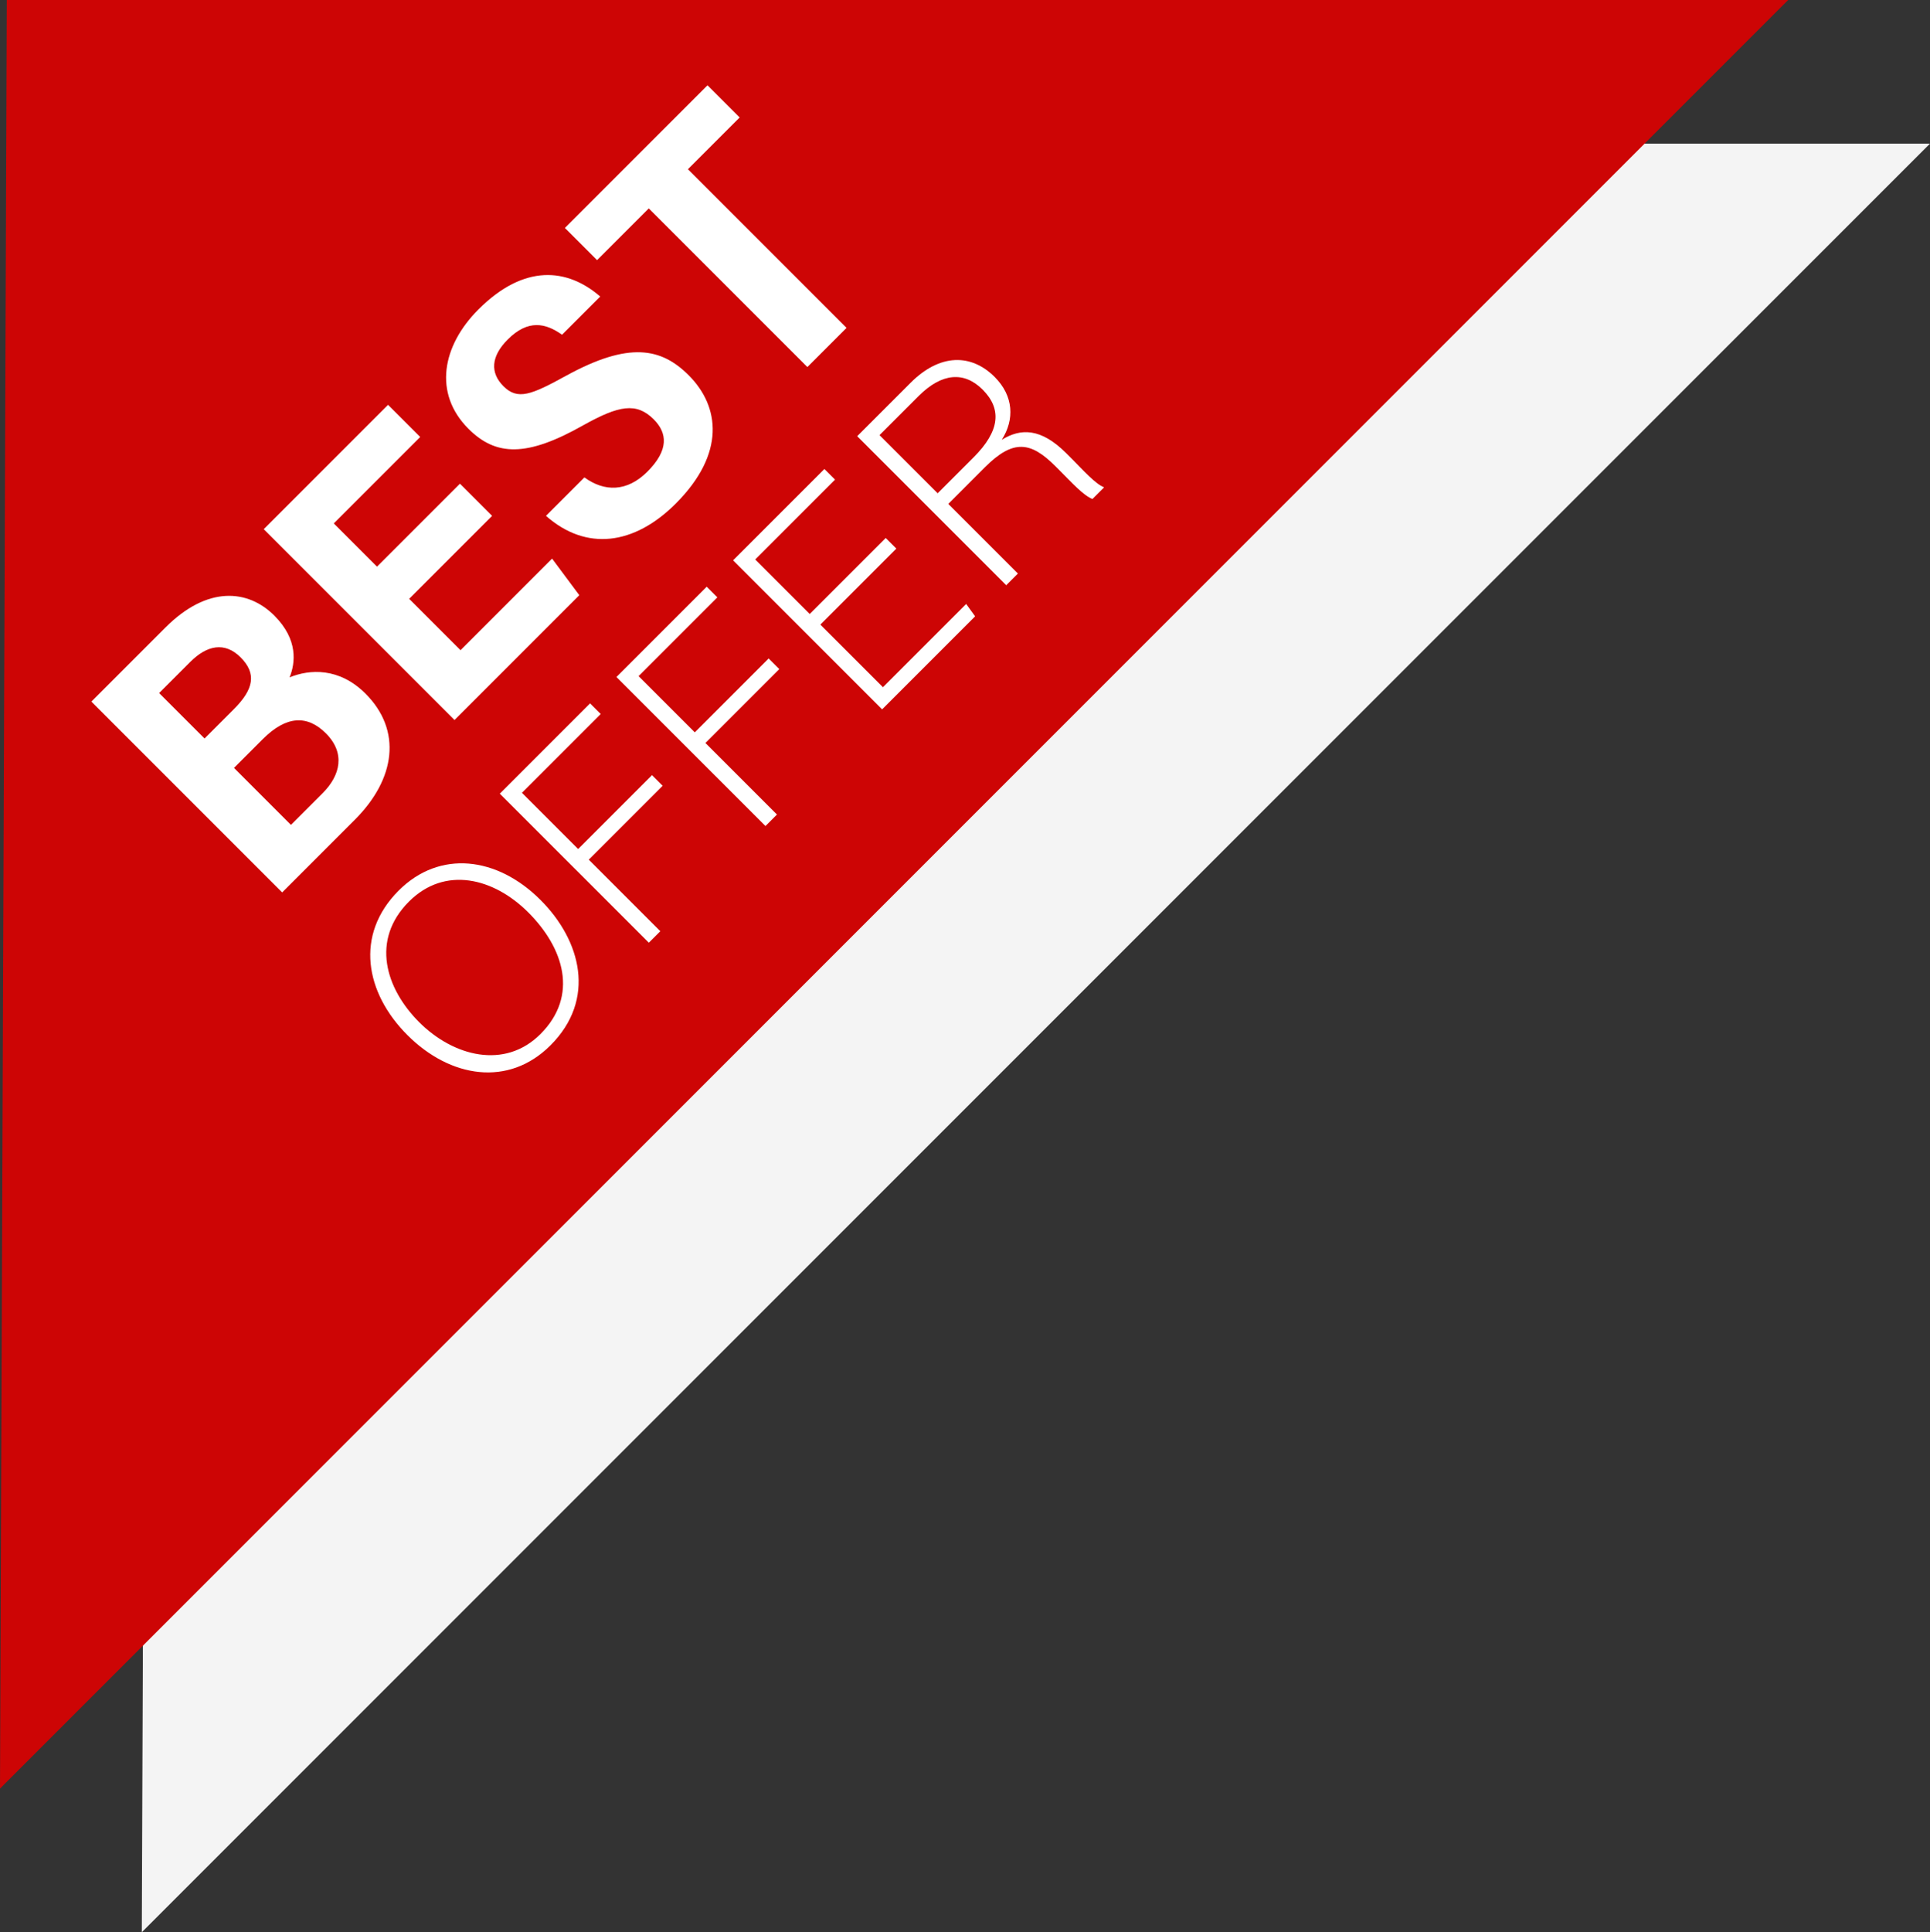 <?xml version="1.0" encoding="UTF-8" standalone="no"?><svg xmlns="http://www.w3.org/2000/svg" xmlns:xlink="http://www.w3.org/1999/xlink" fill="#000000" height="1823.7" preserveAspectRatio="xMidYMid meet" version="1" viewBox="0.0 0.0 1822.0 1823.7" width="1822" zoomAndPan="magnify"><rect x="0.0" y="0.0" width="1822.0" height="1823.7" fill="#333333" stroke="none"/><g id="change1_1"><path d="M140.3 135.57L1821.97 135.57 133.87 1823.67z" fill="#f4f4f4"/></g><g id="change2_1"><path d="M6.43 0L1688.1 0 0 1688.1z" fill="#cd0505"/></g><g fill="#ffffff"><g id="change3_1"><path d="M86.25,662.18l69.99-69.99c39.47-39.47,77.82-36.08,102.73-11.17c22.66,22.66,19.89,44.67,14.42,58.3 c18.78-7.72,46.78-9.53,71.64,15.33c34.7,34.7,28.39,80.58-9.95,118.92l-68.72,68.72L86.25,662.18z M220.75,669.34 c18.92-18.92,21.65-33.65,6.33-48.97c-14.87-14.87-31.7-11.4-47.36,4.26l-29.49,29.49l42.87,42.87L220.75,669.34z M274.65,778.53 l30-30c16.66-16.66,21.68-37.72,3.01-56.39c-17.54-17.54-37.34-16.78-59.52,5.4l-27.23,27.23L274.65,778.53z"/><path d="M464.57,486.9l-78.3,78.3l48.48,48.48l86.45-86.45l25.69,34.53L429.07,679.58L248.96,499.46l117.37-117.37 l30.34,30.34l-81.58,81.58l40.81,40.81l78.3-78.3L464.57,486.9z"/><path d="M551.7,450.58c18.94,13.77,40.27,13.78,59.47-5.42c20.52-20.52,18.77-36.59,6.03-49.33 c-16.36-16.36-32.97-13.18-66.4,5.45c-53.3,30.17-82.53,29.45-108.55,3.43c-33.4-33.4-24.9-78.36,9.41-112.67 c43.22-43.22,83.97-39.03,114.99-12.16l-36.05,36.05c-15.52-11.06-32.08-14.7-51.24,4.46c-16.15,16.15-16.61,31.6-4.1,44.11 c13.44,13.44,26.28,8.22,59.22-9.9c59.42-32.54,89.87-26.24,115.71-0.4c29.37,29.37,34.93,73.94-12.23,121.1 c-39.32,39.32-84.66,45.04-122.53,11.56L551.7,450.58z"/><path d="M612.48,196.69l-48.82,48.82l-30.37-30.37L667.93,80.49l30.37,30.37l-48.85,48.85l149.74,149.74l-36.98,36.98 L612.48,196.69z"/></g><g id="change3_2"><path d="M510.23,849.36c38.38,38.38,52.85,93.85,9.45,137.25c-39.59,39.59-94.65,30.75-135.05-9.65 c-39.79-39.79-50.04-94.65-8.24-136.45C414.97,801.93,469.23,808.37,510.23,849.36z M395.68,964.71 c32.35,32.35,80.78,45.01,114.55,11.25c36.37-36.37,21.91-81.39-11.45-114.75c-32.76-32.76-78.78-44.21-112.74-10.25 C349.86,887.14,363.93,932.96,395.68,964.71z"/><path d="M471.84,749.09l85.21-85.21l10.05,10.05l-74.35,74.35l53.05,53.05l69.73-69.73l10.05,10.05l-69.73,69.73 l67.52,67.52l-10.85,10.85L471.84,749.09z"/><path d="M581.96,638.97l85.21-85.21l10.05,10.05l-74.35,74.35l53.05,53.05l69.73-69.73l10.05,10.05l-69.73,69.73 l67.52,67.52l-10.85,10.85L581.96,638.97z"/><path d="M846.21,517.79l-71.74,71.74l59.08,59.08l78.57-78.57l8.44,11.66l-87.82,87.82L692.08,528.85l86.21-86.21 l10.05,10.05l-75.36,75.36l51.45,51.45l71.74-71.74L846.21,517.79z"/><path d="M895.24,475.6l65.71,65.71l-11.05,11.05L809.23,411.69l50.44-50.44c27.73-27.73,57.27-27.53,79.38-5.43 c17.88,17.88,18.89,40.19,6.63,59.28c17.89-11.05,36.98-11.25,60.89,12.66l5.43,5.43c9.85,9.85,22.31,23.91,30.34,26.73 l-11.05,11.05c-8.64-3.42-19.29-15.27-31.35-27.33l-3.62-3.62c-23.11-23.11-39.59-25.92-66.52,1L895.24,475.6z M885.19,465.55 l33.96-33.96c24.72-24.72,26.93-45.42,8.44-63.91c-17.28-17.28-38.38-15.88-60.29,6.03l-36.98,36.98L885.19,465.55z"/></g></g></svg>